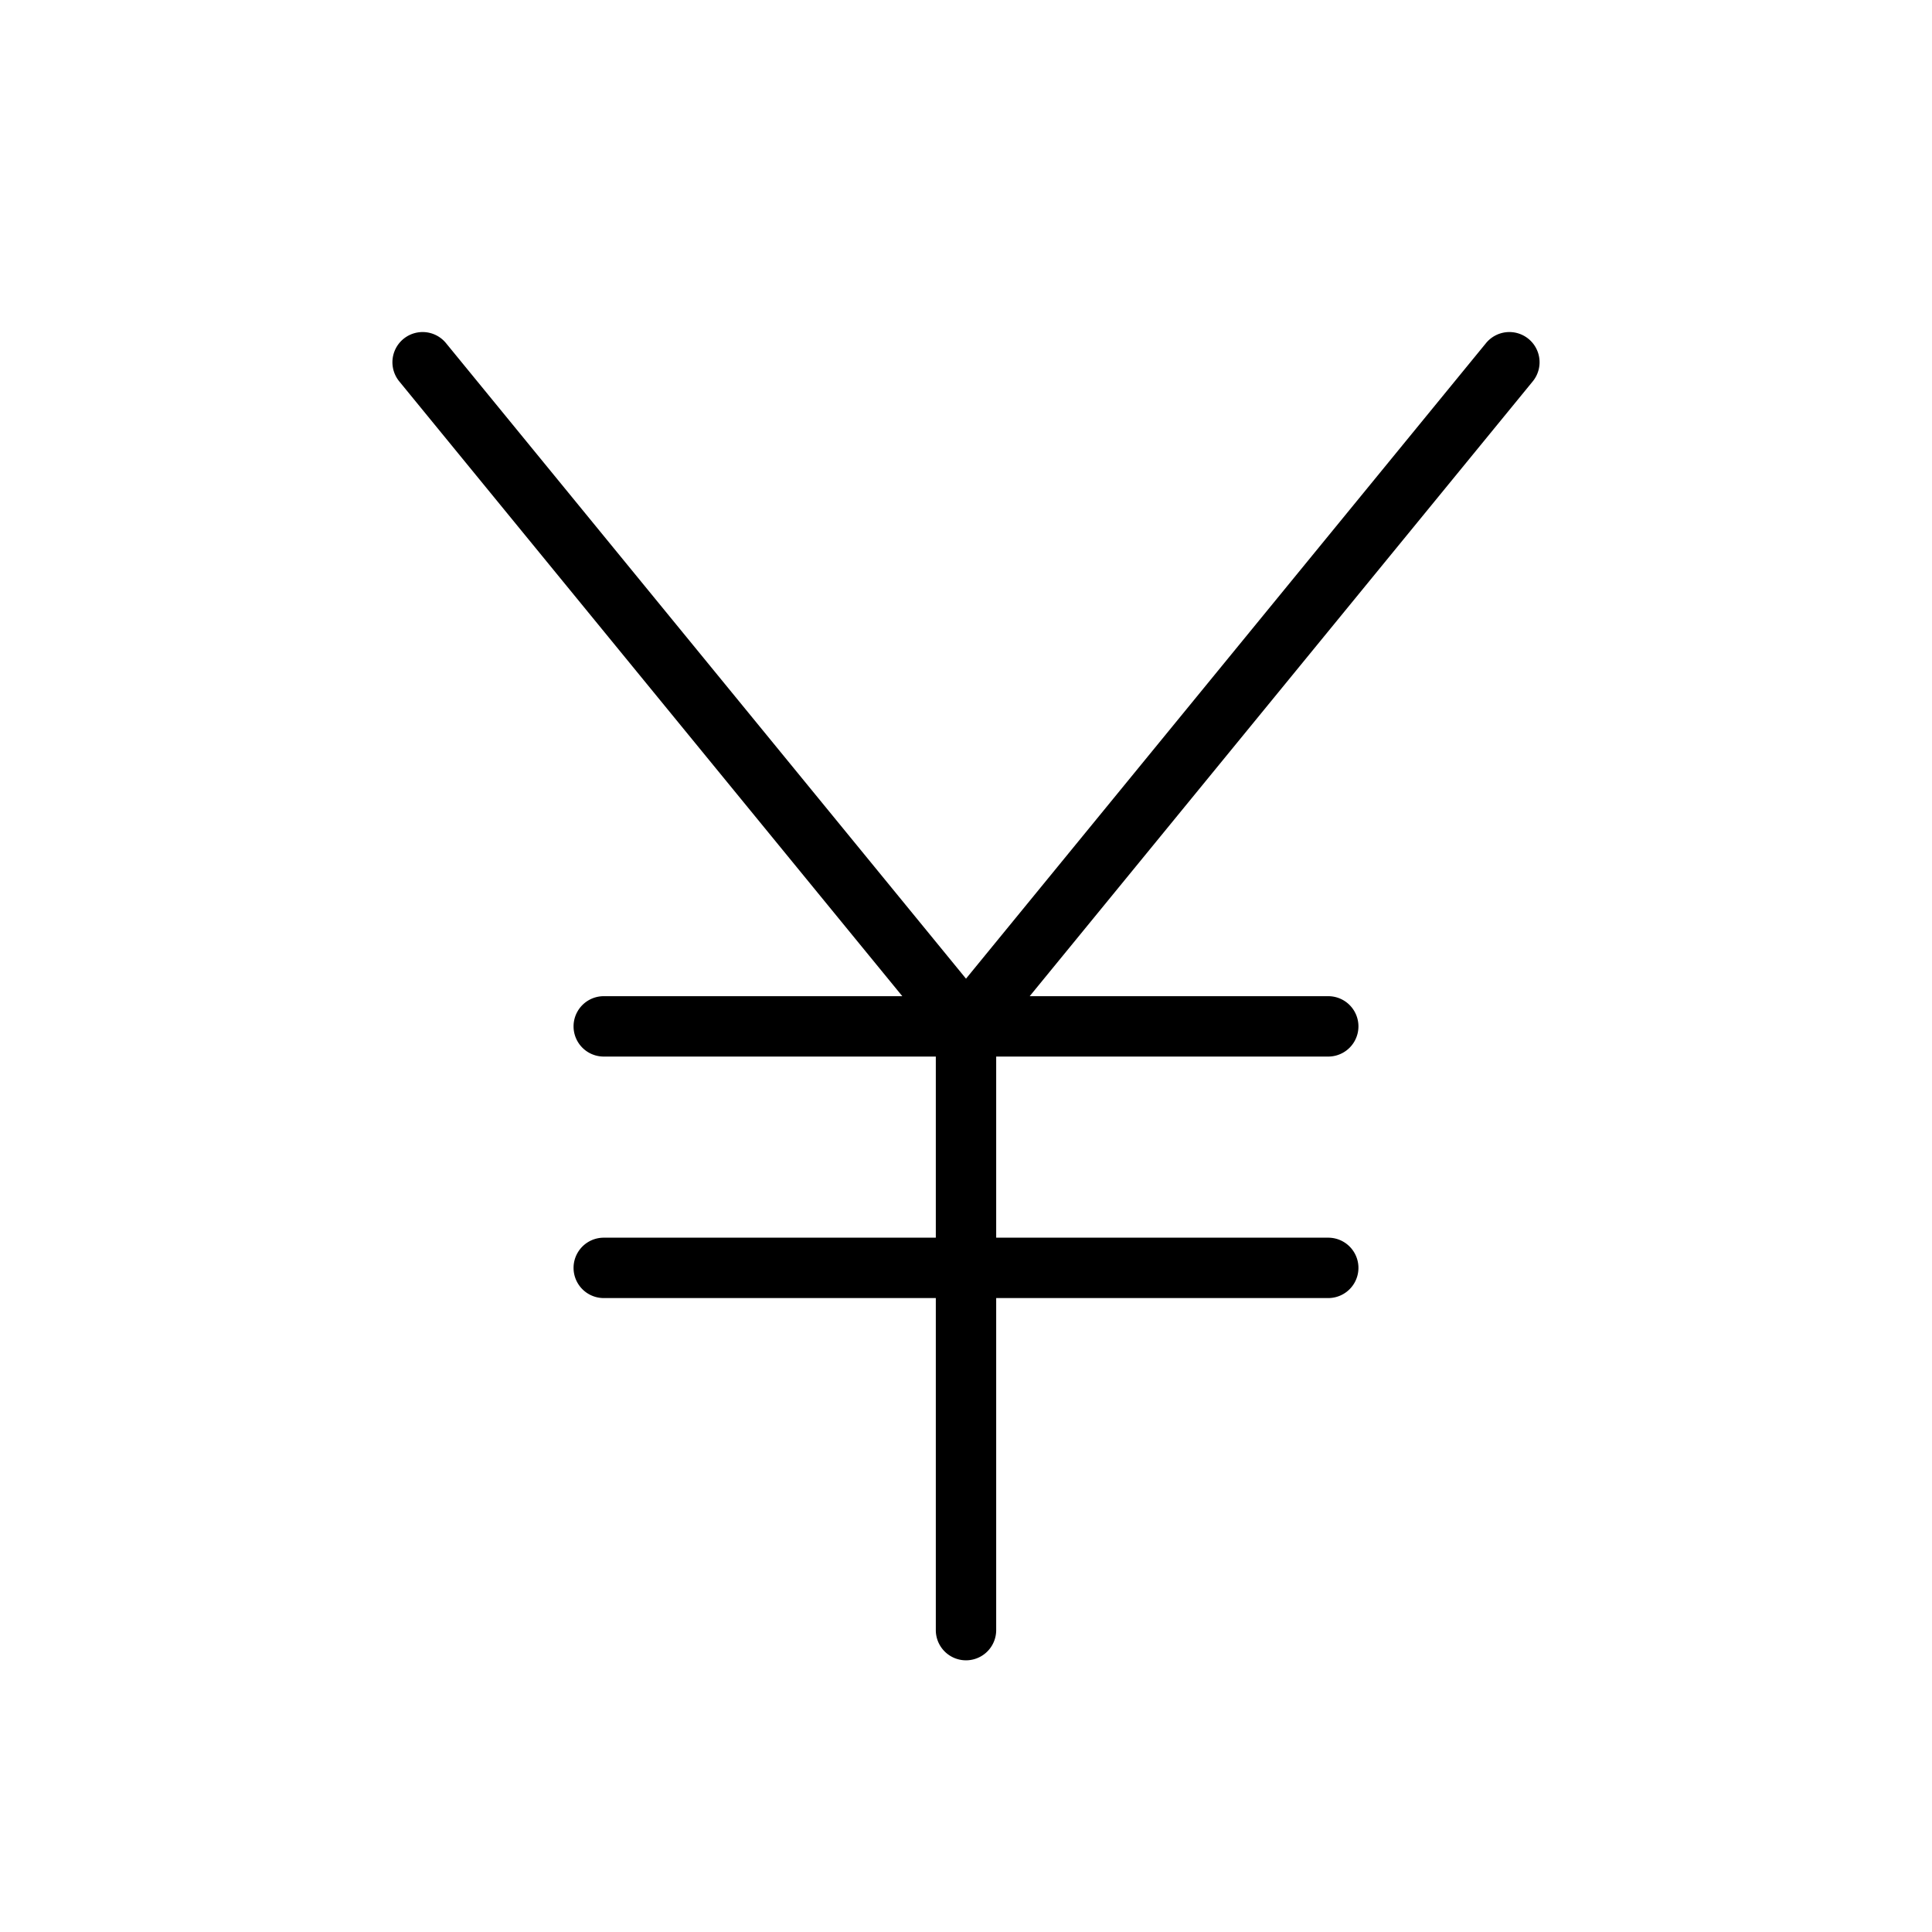 <svg xmlns="http://www.w3.org/2000/svg" viewBox="0 0 256 256" fill="currentColor"><path d="M203.1,50.53,136.44,132H176a4,4,0,0,1,0,8H132v24h44a4,4,0,0,1,0,8H132v44a4,4,0,0,1-8,0V172H80a4,4,0,0,1,0-8h44V140H80a4,4,0,0,1,0-8h39.56L52.9,50.53a4,4,0,0,1,6.2-5.06L128,129.68l68.9-84.21a4,4,0,1,1,6.2,5.06Z"/></svg>